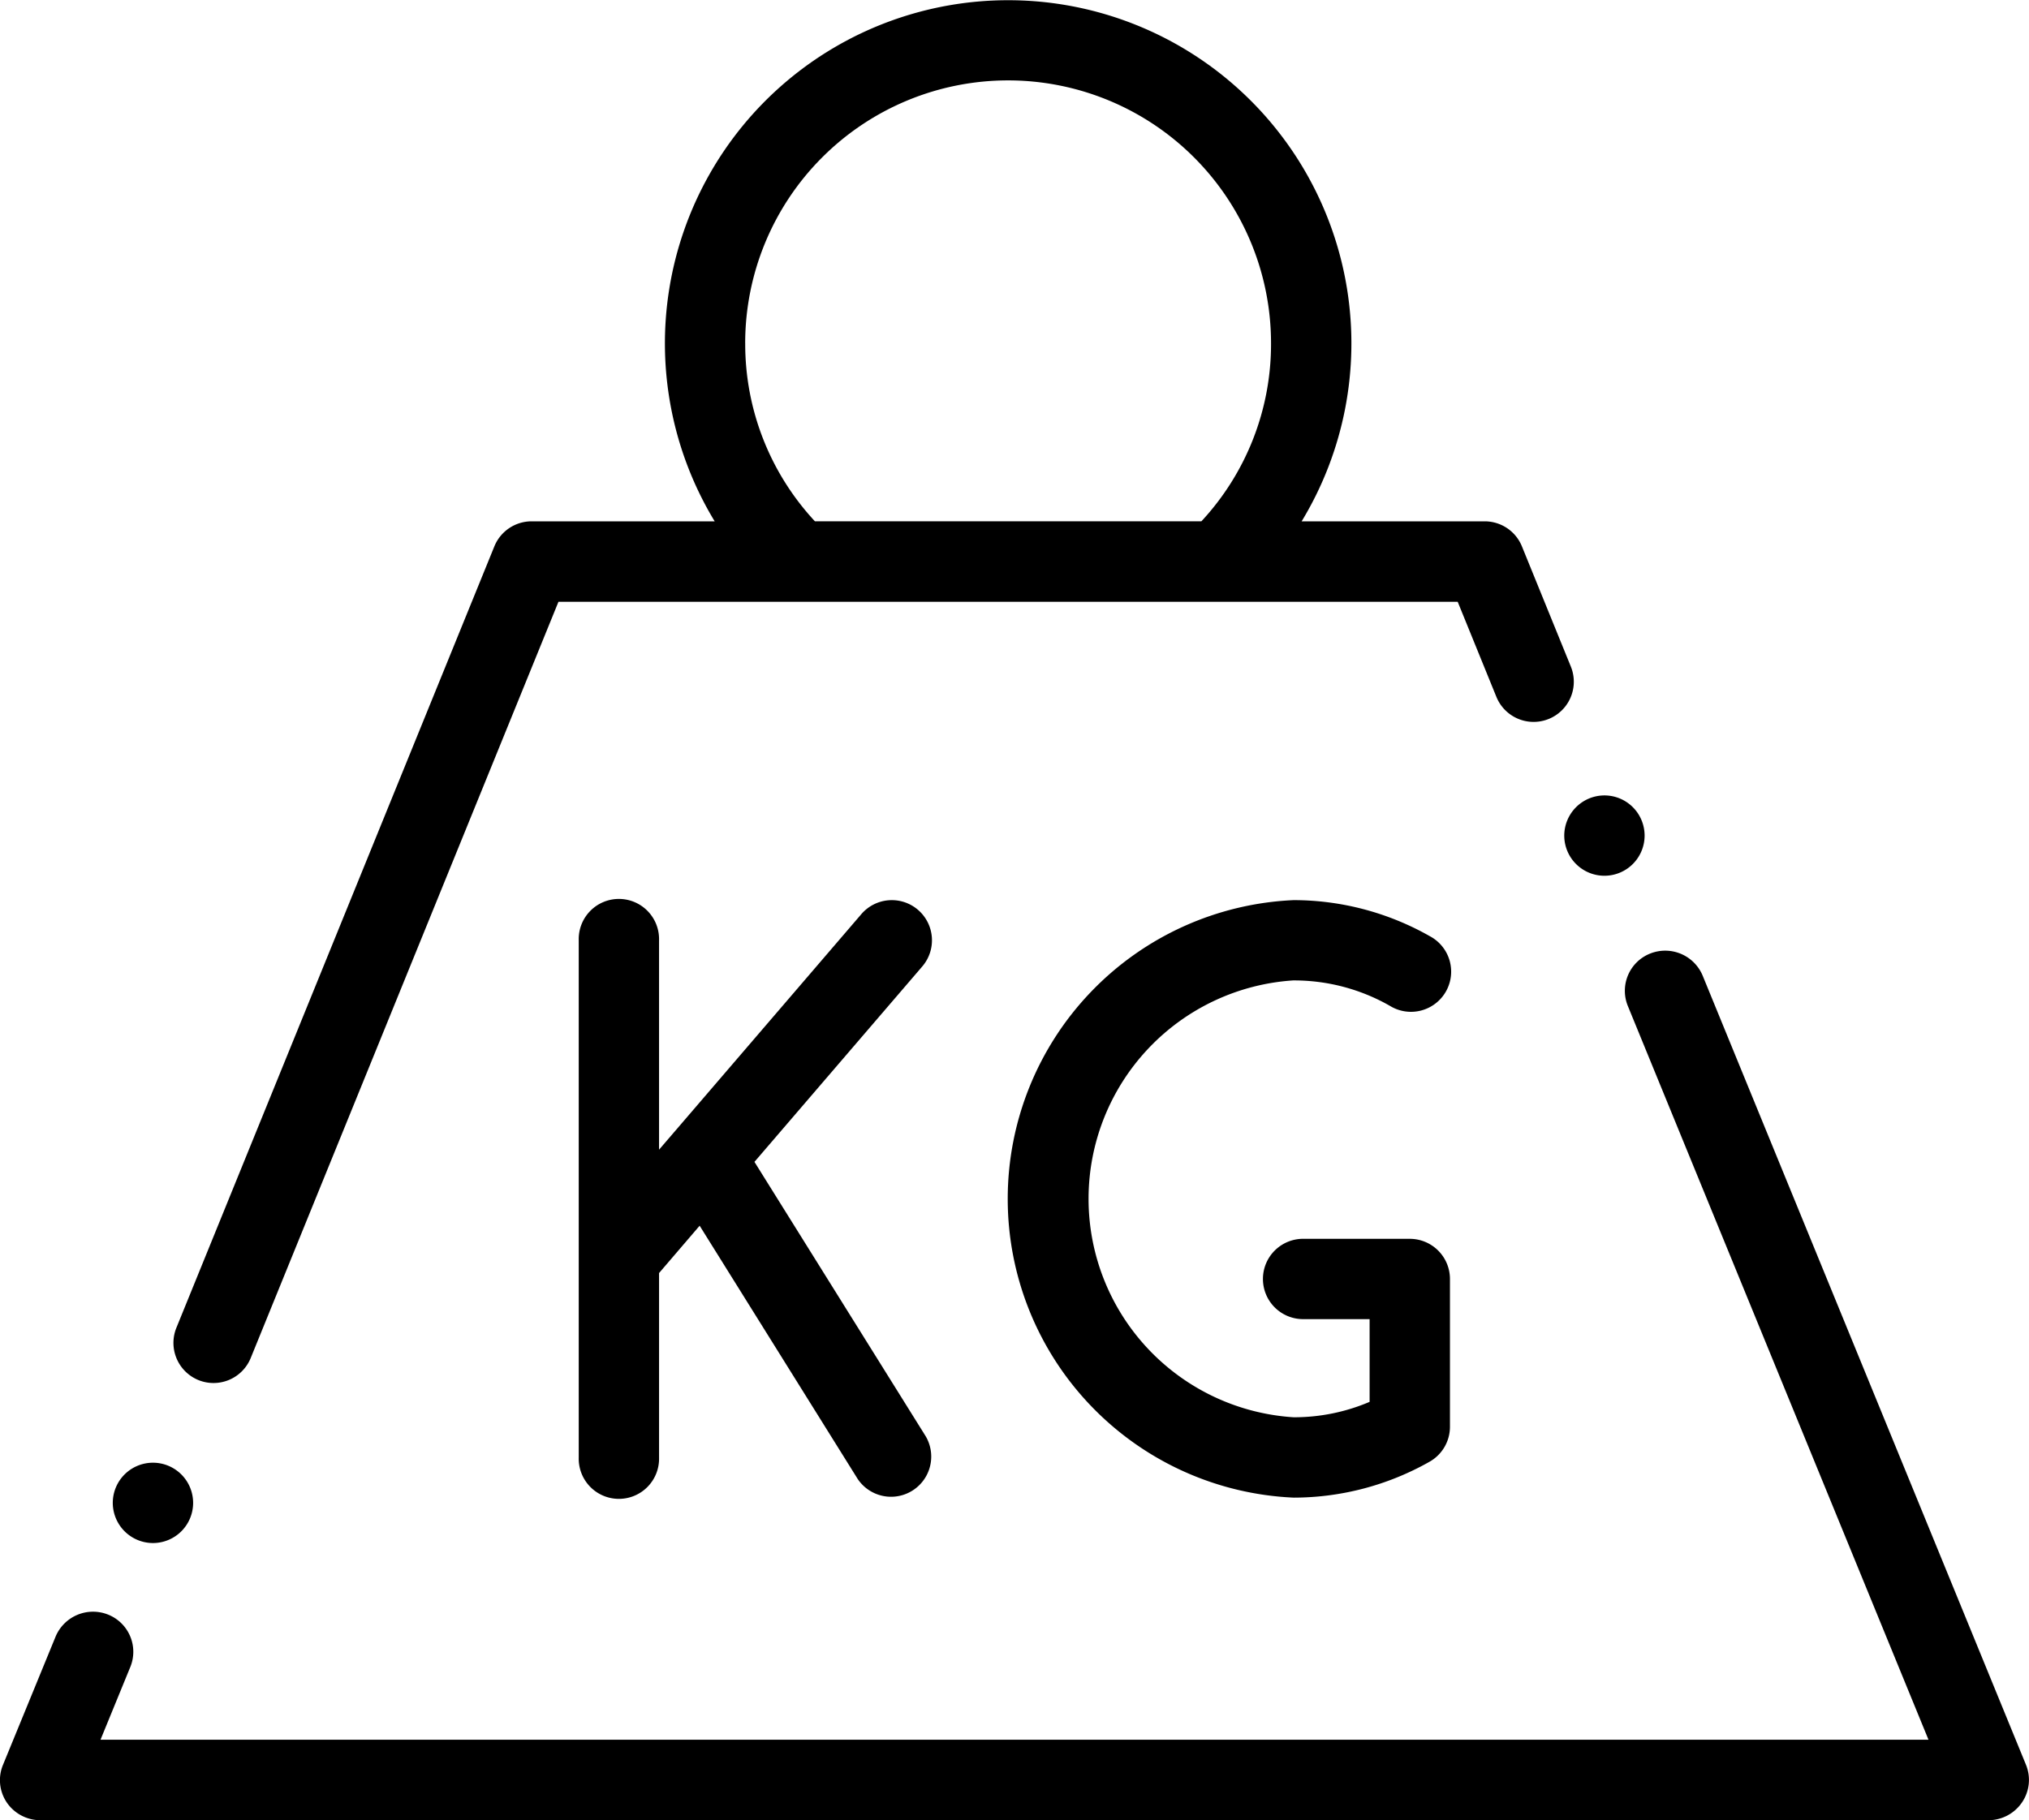 <?xml version="1.0" encoding="utf-8"?>
<svg xmlns="http://www.w3.org/2000/svg" width="60" height="53.837" viewBox="0 0 60 53.837">
  <g id="weight" transform="translate(0 -25.781)">
    <path id="Tracé_803" data-name="Tracé 803" d="M59.912,283.744,50.35,260.4a1.2,1.2,0,0,0-1.557-.652,1.185,1.185,0,0,0-.656,1.548L57.028,283H2.972l.884-2.158A1.185,1.185,0,0,0,3.2,279.3a1.2,1.2,0,0,0-1.557.652L.088,283.744A1.181,1.181,0,0,0,.2,284.855a1.2,1.2,0,0,0,.992.525H58.8a1.2,1.2,0,0,0,.992-.525A1.182,1.182,0,0,0,59.912,283.744Z" transform="translate(0 -205.761)" fill-rule="evenodd"/>
    <path id="Tracé_804" data-name="Tracé 804" d="M43.9,66.6a1.187,1.187,0,0,0,1.548-.652l9.1-22.367H81.14l1.145,2.814a1.188,1.188,0,0,0,2.2-.9l-1.446-3.554a1.188,1.188,0,0,0-1.1-.74H76.525a10.15,10.15,0,1,0-17.357,0H53.753a1.188,1.188,0,0,0-1.1.74l-9.4,23.106A1.188,1.188,0,0,0,43.9,66.6Zm16.17-30.666a7.775,7.775,0,1,1,15.55,0A7.7,7.7,0,0,1,73.561,41.2H62.132A7.7,7.7,0,0,1,60.071,35.931Z" transform="translate(-38.034 0)" fill-rule="evenodd"/>
    <path id="Tracé_805" data-name="Tracé 805" d="M257.421,250.223a5.71,5.71,0,0,1,2.849.755,1.188,1.188,0,1,0,1.171-2.066,8.169,8.169,0,0,0-4.02-1.064,8.845,8.845,0,0,0,0,17.673,8.169,8.169,0,0,0,4.02-1.064,1.188,1.188,0,0,0,.6-1.033v-4.37a1.188,1.188,0,0,0-1.188-1.188h-3.12a1.188,1.188,0,1,0,0,2.375h1.932v2.447a5.686,5.686,0,0,1-2.247.456,6.474,6.474,0,0,1,0-12.922Z" transform="translate(-219.164 -195.443)" fill-rule="evenodd"/>
    <path id="Tracé_806" data-name="Tracé 806" d="M153.019,248.133a1.188,1.188,0,0,0-1.675.127l-5.509,6.417-.037.043-.436.507v-6.194a1.188,1.188,0,1,0-2.375,0v15.3a1.188,1.188,0,1,0,2.375,0v-5.457l1.2-1.4,4.672,7.488a1.188,1.188,0,0,0,2.015-1.257l-5.066-8.119,4.959-5.776A1.188,1.188,0,0,0,153.019,248.133Z" transform="translate(-125.873 -195.441)" fill-rule="evenodd"/>
    <path id="Tracé_807" data-name="Tracé 807" d="M29.269,389.6a1.188,1.188,0,1,0-1.188-1.188A1.19,1.19,0,0,0,29.269,389.6Z" transform="translate(-24.746 -318.179)" fill-rule="evenodd"/>
    <path id="Tracé_808" data-name="Tracé 808" d="M386.914,223.793A1.188,1.188,0,1,0,388.1,222.6,1.19,1.19,0,0,0,386.914,223.793Z" transform="translate(-340.657 -173.292)" fill-rule="evenodd"/>
  </g>
</svg>
